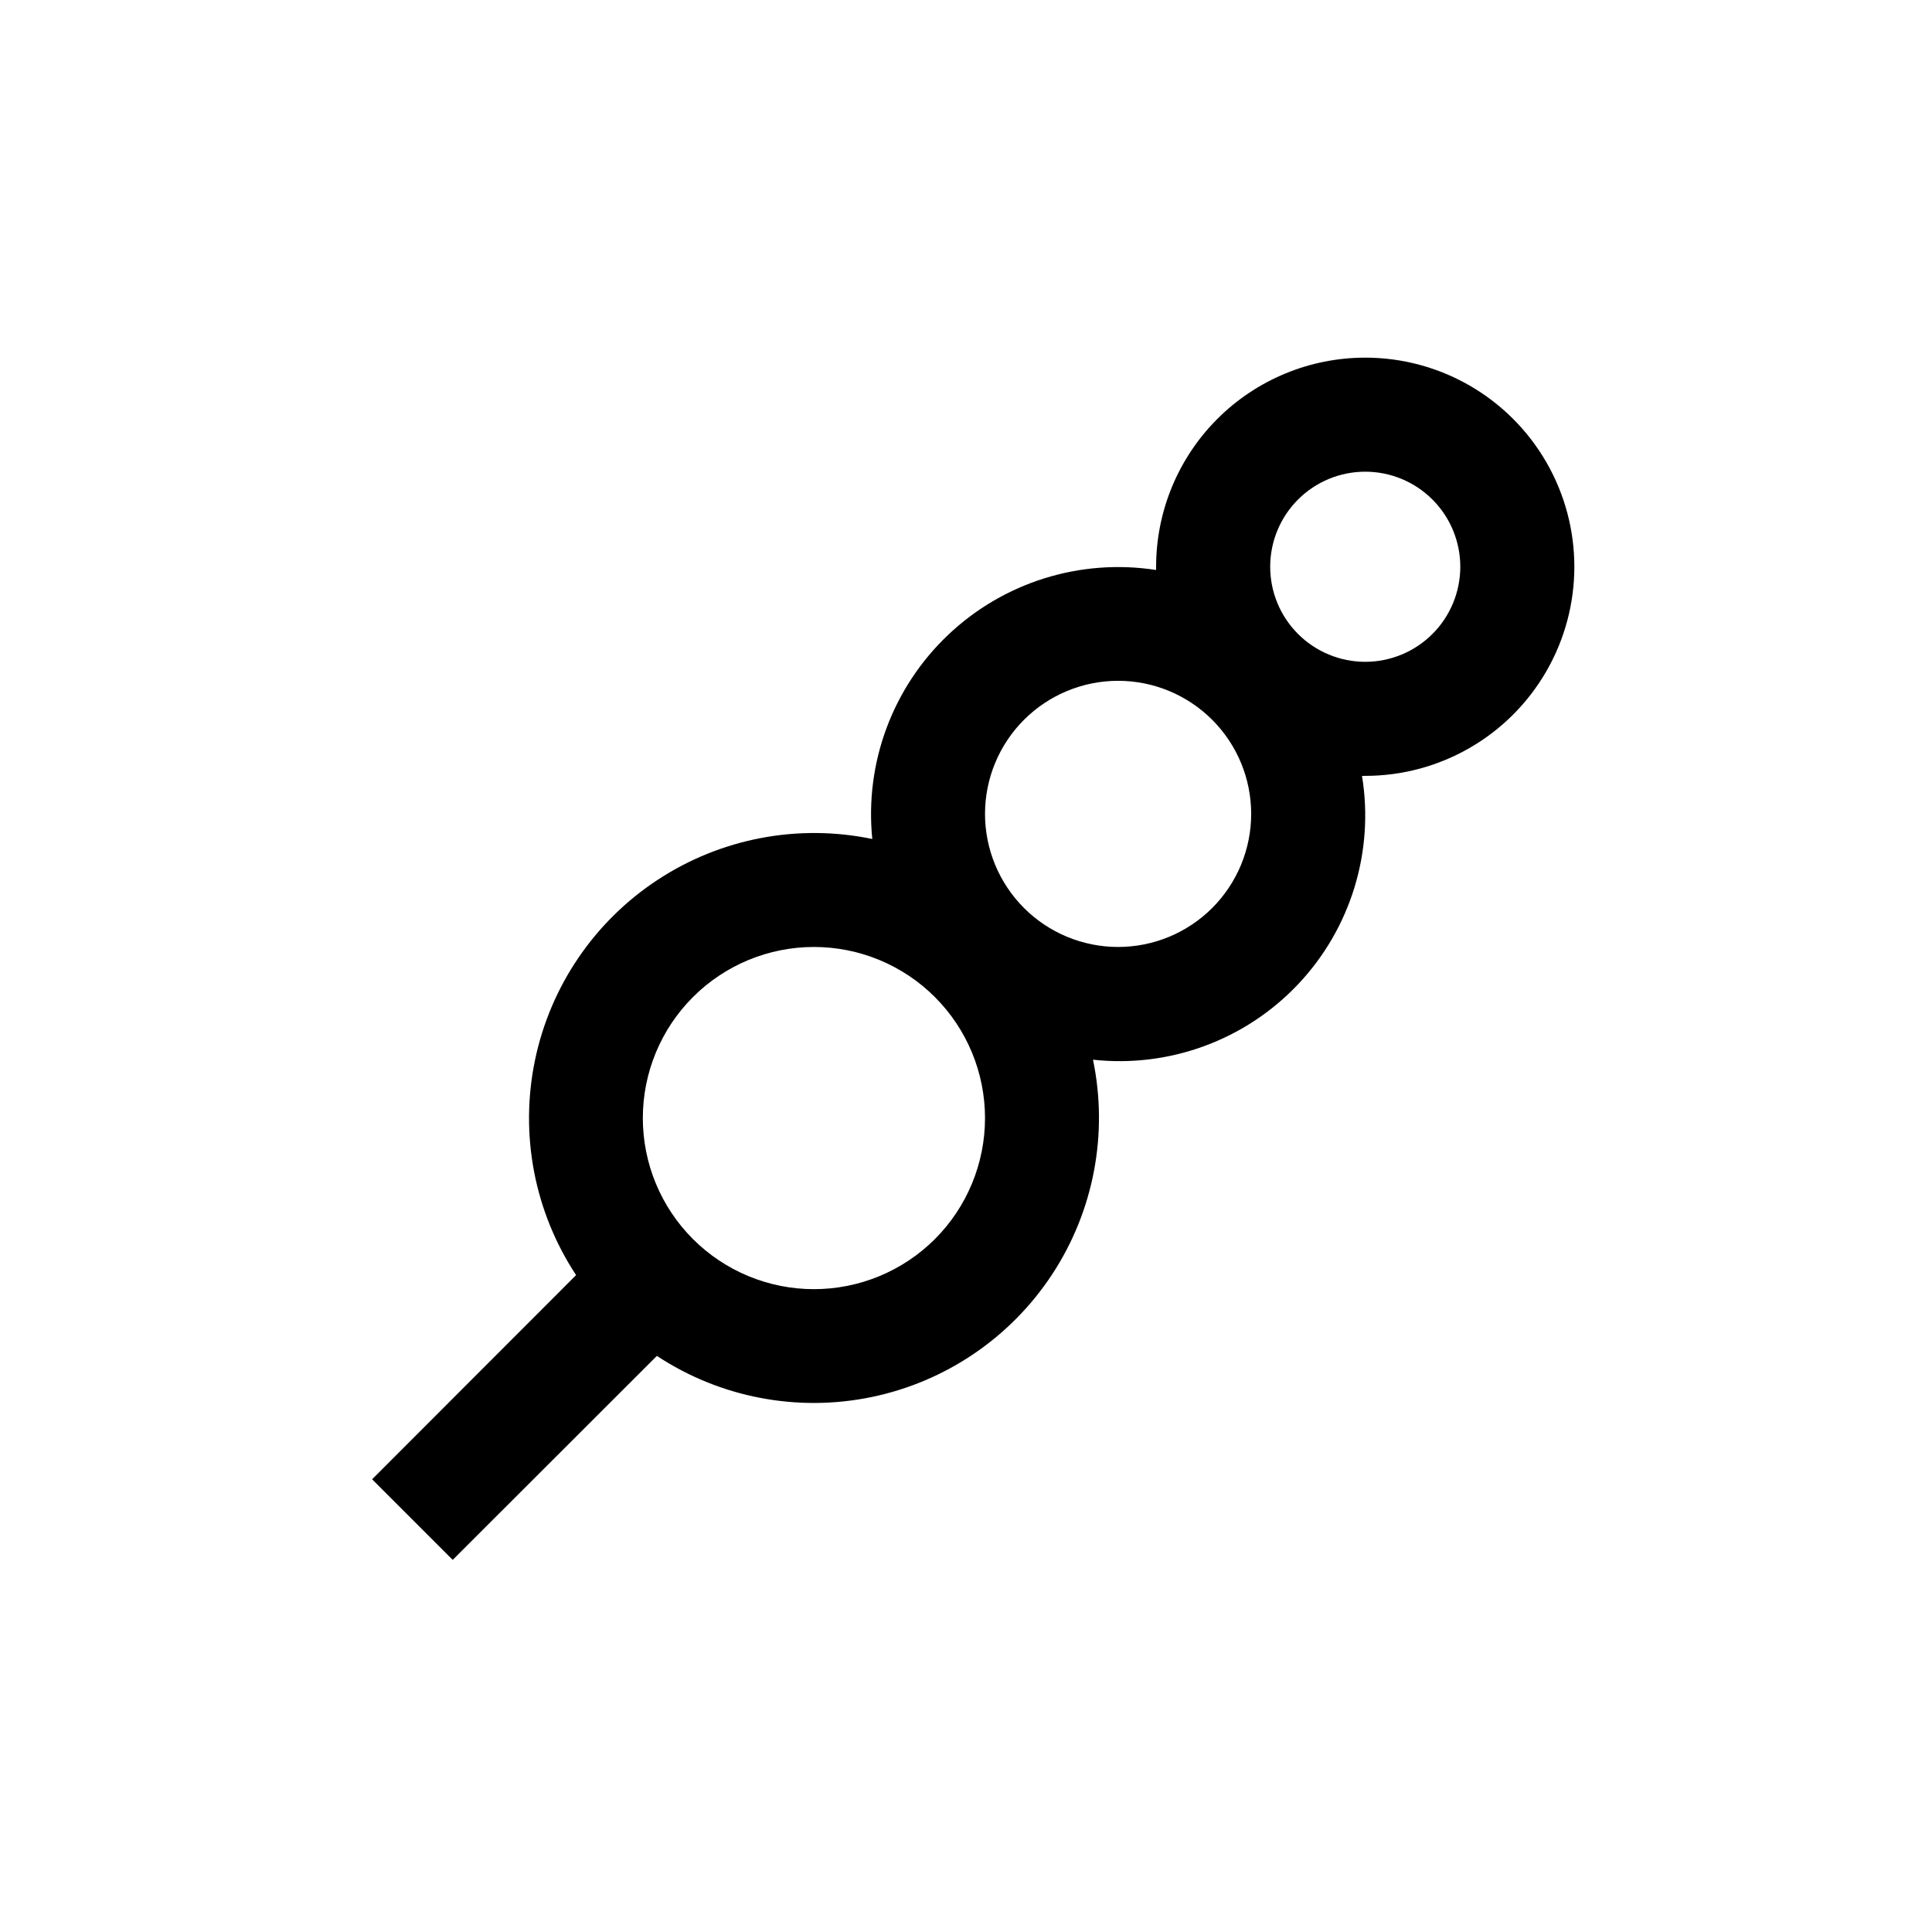 <?xml version="1.0" encoding="UTF-8"?>
<!-- Uploaded to: ICON Repo, www.svgrepo.com, Generator: ICON Repo Mixer Tools -->
<svg fill="#000000" width="800px" height="800px" version="1.1" viewBox="144 144 512 512" xmlns="http://www.w3.org/2000/svg">
 <path d="m505.8 238.78c-14.695 0-28.793 5.836-39.188 16.23-10.391 10.395-16.23 24.488-16.23 39.188v0.855c-20.039-3.113-40.387 3.231-55.105 17.184-14.719 13.949-22.148 33.93-20.113 54.105-19.645-4.086-40.105-0.195-56.875 10.82-16.773 11.012-28.477 28.246-32.531 47.895-4.055 19.648-0.129 40.105 10.914 56.859l-54.059 54.109 21.359 21.359 54.109-54.059c16.754 11.043 37.211 14.969 56.859 10.914 19.652-4.055 36.883-15.758 47.895-32.527 11.016-16.773 14.906-37.234 10.82-56.879 20.219 2.203 40.305-5.172 54.297-19.934 13.988-14.762 20.277-35.215 16.992-55.285h0.855c19.801 0 38.098-10.562 47.996-27.711 9.898-17.145 9.898-38.27 0-55.418-9.898-17.145-28.195-27.707-47.996-27.707zm-146.1 246.86c-12.027 0-23.559-4.777-32.062-13.277-8.504-8.504-13.281-20.039-13.281-32.062 0-12.027 4.777-23.559 13.281-32.062 8.504-8.504 20.035-13.281 32.062-13.281 12.023 0 23.559 4.777 32.062 13.281 8.5 8.504 13.277 20.035 13.277 32.062 0 12.023-4.777 23.559-13.277 32.062-8.504 8.5-20.039 13.277-32.062 13.277zm80.609-90.684c-9.355 0-18.324-3.715-24.938-10.328-6.613-6.617-10.332-15.586-10.332-24.938 0-9.355 3.719-18.324 10.332-24.938 6.613-6.613 15.582-10.332 24.938-10.332 9.352 0 18.32 3.719 24.938 10.332 6.613 6.613 10.328 15.582 10.328 24.938 0 9.352-3.715 18.32-10.328 24.938-6.617 6.613-15.586 10.328-24.938 10.328zm65.492-75.57c-6.68 0-13.086-2.656-17.812-7.379-4.723-4.727-7.375-11.133-7.375-17.812 0-6.68 2.652-13.09 7.375-17.812 4.727-4.727 11.133-7.379 17.812-7.379 6.684 0 13.09 2.652 17.812 7.379 4.727 4.723 7.379 11.133 7.379 17.812 0 6.68-2.652 13.086-7.379 17.812-4.723 4.723-11.129 7.379-17.812 7.379z"/>
</svg>